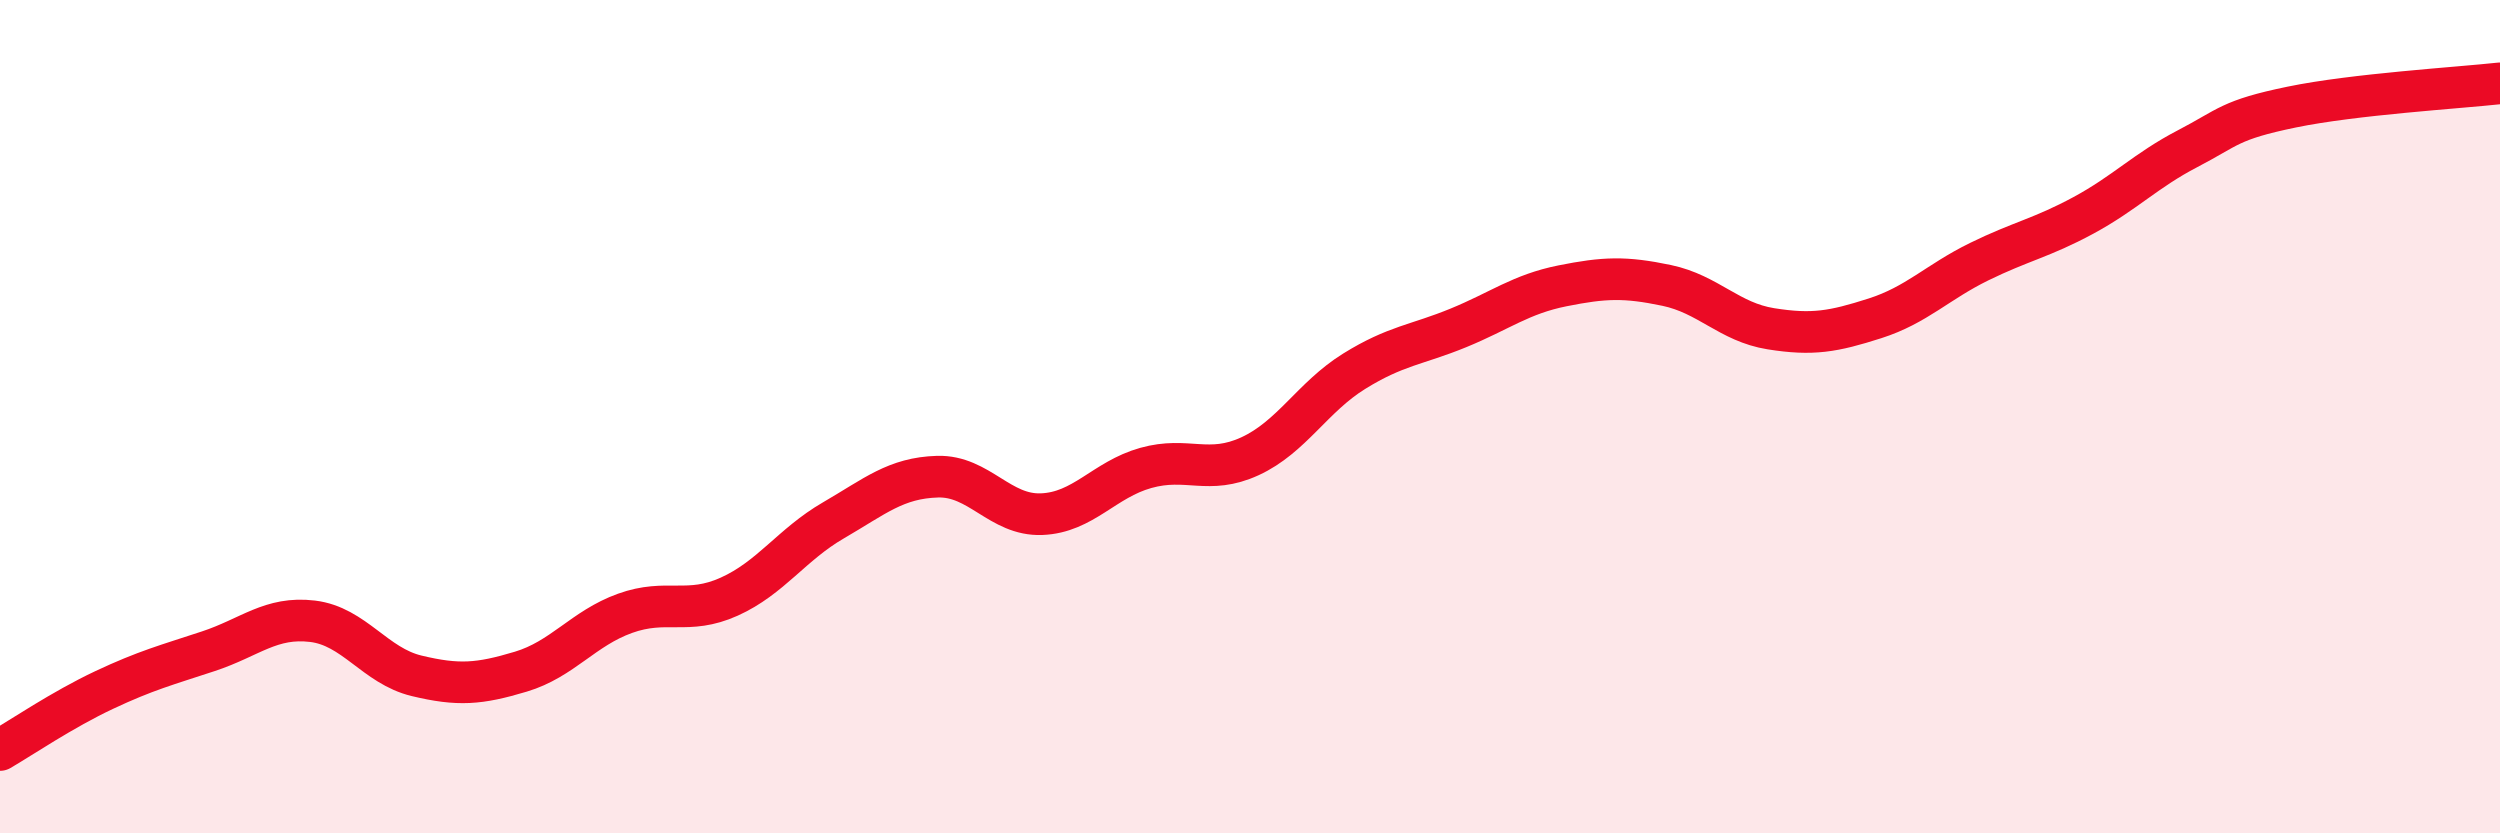 
    <svg width="60" height="20" viewBox="0 0 60 20" xmlns="http://www.w3.org/2000/svg">
      <path
        d="M 0,18 C 0.5,17.71 1.5,17.03 2.5,16.56 C 3.5,16.09 4,15.96 5,15.63 C 6,15.3 6.5,14.79 7.5,14.91 C 8.5,15.03 9,15.98 10,16.22 C 11,16.46 11.5,16.42 12.5,16.12 C 13.5,15.82 14,15.08 15,14.72 C 16,14.36 16.5,14.77 17.5,14.32 C 18.5,13.87 19,13.07 20,12.49 C 21,11.91 21.5,11.47 22.5,11.44 C 23.5,11.41 24,12.38 25,12.34 C 26,12.3 26.5,11.51 27.5,11.23 C 28.5,10.95 29,11.41 30,10.95 C 31,10.49 31.5,9.53 32.5,8.91 C 33.5,8.29 34,8.28 35,7.87 C 36,7.46 36.5,7.06 37.5,6.86 C 38.5,6.66 39,6.64 40,6.85 C 41,7.06 41.5,7.73 42.5,7.89 C 43.5,8.05 44,7.96 45,7.64 C 46,7.32 46.5,6.77 47.5,6.28 C 48.5,5.79 49,5.71 50,5.17 C 51,4.63 51.5,4.09 52.5,3.57 C 53.5,3.05 53.5,2.88 55,2.57 C 56.5,2.26 59,2.11 60,2L60 20L0 20Z"
        fill="#EB0A25"
        opacity="0.1"
        stroke-linecap="round"
        stroke-linejoin="round"
      />
      <path
        d="M 0,18 C 0.5,17.71 1.5,17.03 2.5,16.56 C 3.5,16.09 4,15.96 5,15.63 C 6,15.3 6.5,14.79 7.5,14.91 C 8.5,15.03 9,15.98 10,16.22 C 11,16.46 11.5,16.42 12.5,16.12 C 13.5,15.82 14,15.08 15,14.72 C 16,14.36 16.5,14.77 17.5,14.32 C 18.5,13.87 19,13.07 20,12.49 C 21,11.91 21.5,11.47 22.5,11.44 C 23.5,11.41 24,12.38 25,12.34 C 26,12.3 26.5,11.51 27.5,11.23 C 28.5,10.95 29,11.41 30,10.95 C 31,10.49 31.5,9.53 32.5,8.91 C 33.5,8.29 34,8.28 35,7.87 C 36,7.46 36.5,7.06 37.5,6.86 C 38.5,6.66 39,6.64 40,6.85 C 41,7.06 41.5,7.73 42.5,7.89 C 43.5,8.05 44,7.96 45,7.64 C 46,7.32 46.5,6.77 47.5,6.28 C 48.5,5.79 49,5.71 50,5.17 C 51,4.63 51.5,4.09 52.5,3.57 C 53.5,3.05 53.5,2.88 55,2.57 C 56.5,2.26 59,2.11 60,2"
        stroke="#EB0A25"
        stroke-width="1"
        fill="none"
        stroke-linecap="round"
        stroke-linejoin="round"
      />
    </svg>
  